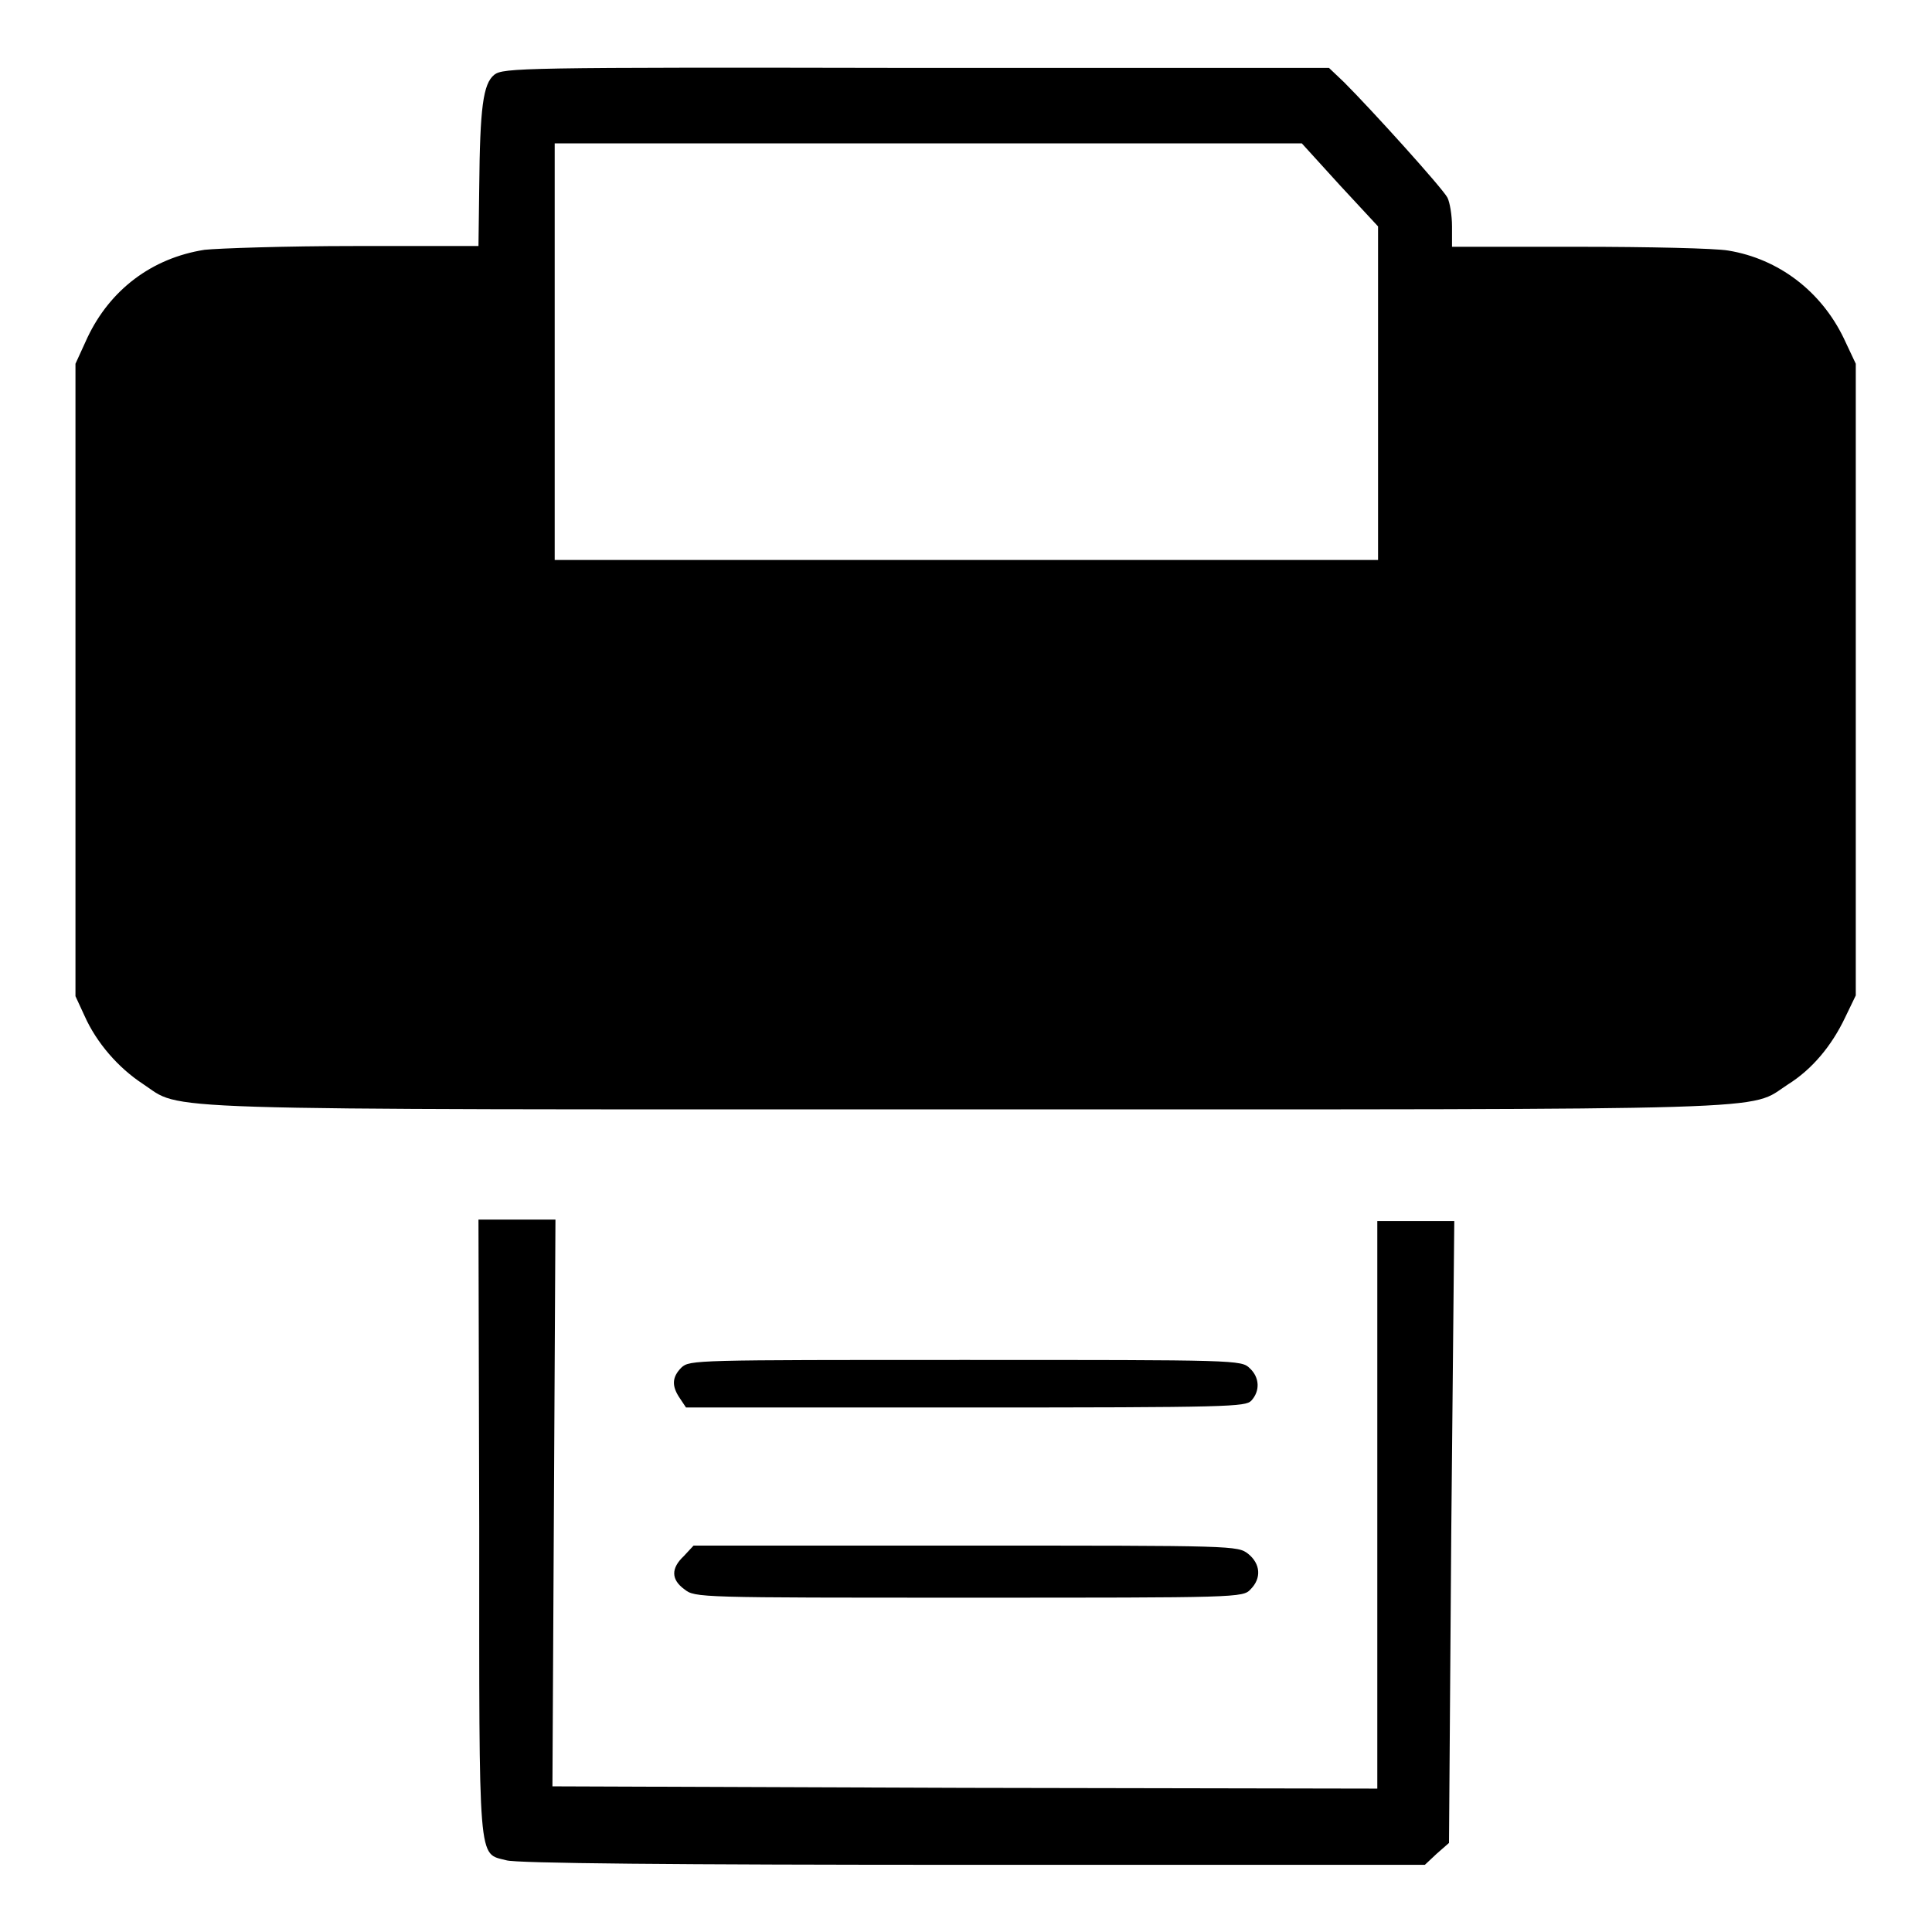 <?xml version="1.0" encoding="utf-8"?>
<!-- Svg Vector Icons : http://www.onlinewebfonts.com/icon -->
<!DOCTYPE svg PUBLIC "-//W3C//DTD SVG 1.1//EN" "http://www.w3.org/Graphics/SVG/1.1/DTD/svg11.dtd">
<svg version="1.1" xmlns="http://www.w3.org/2000/svg" xmlns:xlink="http://www.w3.org/1999/xlink" x="0px" y="0px" viewBox="0 0 256 256" enable-background="new 0 0 256 256" xml:space="preserve">
<g><g><g><path fill="#000000" d="M65.5,9.9c-1.5,1.2-1.9,4.4-2,14.9l-0.1,7.8H47c-9.1,0-18,0.3-19.9,0.5c-7,1.1-12.5,5.3-15.5,11.6L10,48.2v41.9V132l1.2,2.6c1.6,3.6,4.5,6.9,7.7,9c5.5,3.6-1.7,3.4,109.1,3.4c110.4,0,103.5,0.2,108.9-3.3c3.2-2,5.8-5.1,7.6-8.9l1.4-2.9V90.1V48.2l-1.6-3.4c-3-6.2-8.6-10.5-15.3-11.6c-1.7-0.3-10.6-0.5-19.8-0.5h-16.8V30c0-1.5-0.3-3.2-0.6-3.8c-0.6-1.2-10-11.6-13.7-15.3l-2-1.9h-54.8C68.9,8.9,66.7,9,65.5,9.9z M177.5,24.5l5.1,5.5v22.1v22.1H128H73.5V46.6V19h49.5h49.5L177.5,24.5z"/><path fill="#000000" d="M63.5,202.3c0,45.4-0.2,43.2,3.6,44.2c1.3,0.4,22,0.6,61.8,0.6h59.9l1.6-1.5l1.6-1.4l0.3-41.2l0.4-41.2h-5.1h-5.1v37.7V237l-54.6-0.1l-54.7-0.2l0.2-37.6l0.2-37.5h-5.1h-5.1L63.5,202.3L63.5,202.3z"/><path fill="#000000" d="M90.3,181.2c-1.3,1.3-1.3,2.5-0.2,4.1l0.8,1.2h37c35.2,0,37.1-0.1,37.9-0.9c1.2-1.3,1.1-3.1-0.2-4.3c-1.1-1.1-1.7-1.1-37.7-1.1C92.1,180.2,91.4,180.2,90.3,181.2z"/><path fill="#000000" d="M90.6,206.2c-1.7,1.6-1.7,3.1,0.1,4.4c1.4,1.1,1.8,1.1,37.7,1.1c35.6,0,36.3,0,37.3-1.1c1.5-1.5,1.3-3.4-0.3-4.7c-1.4-1.1-1.8-1.1-37.5-1.1h-36L90.6,206.2z"/></g></g></g>
</svg>